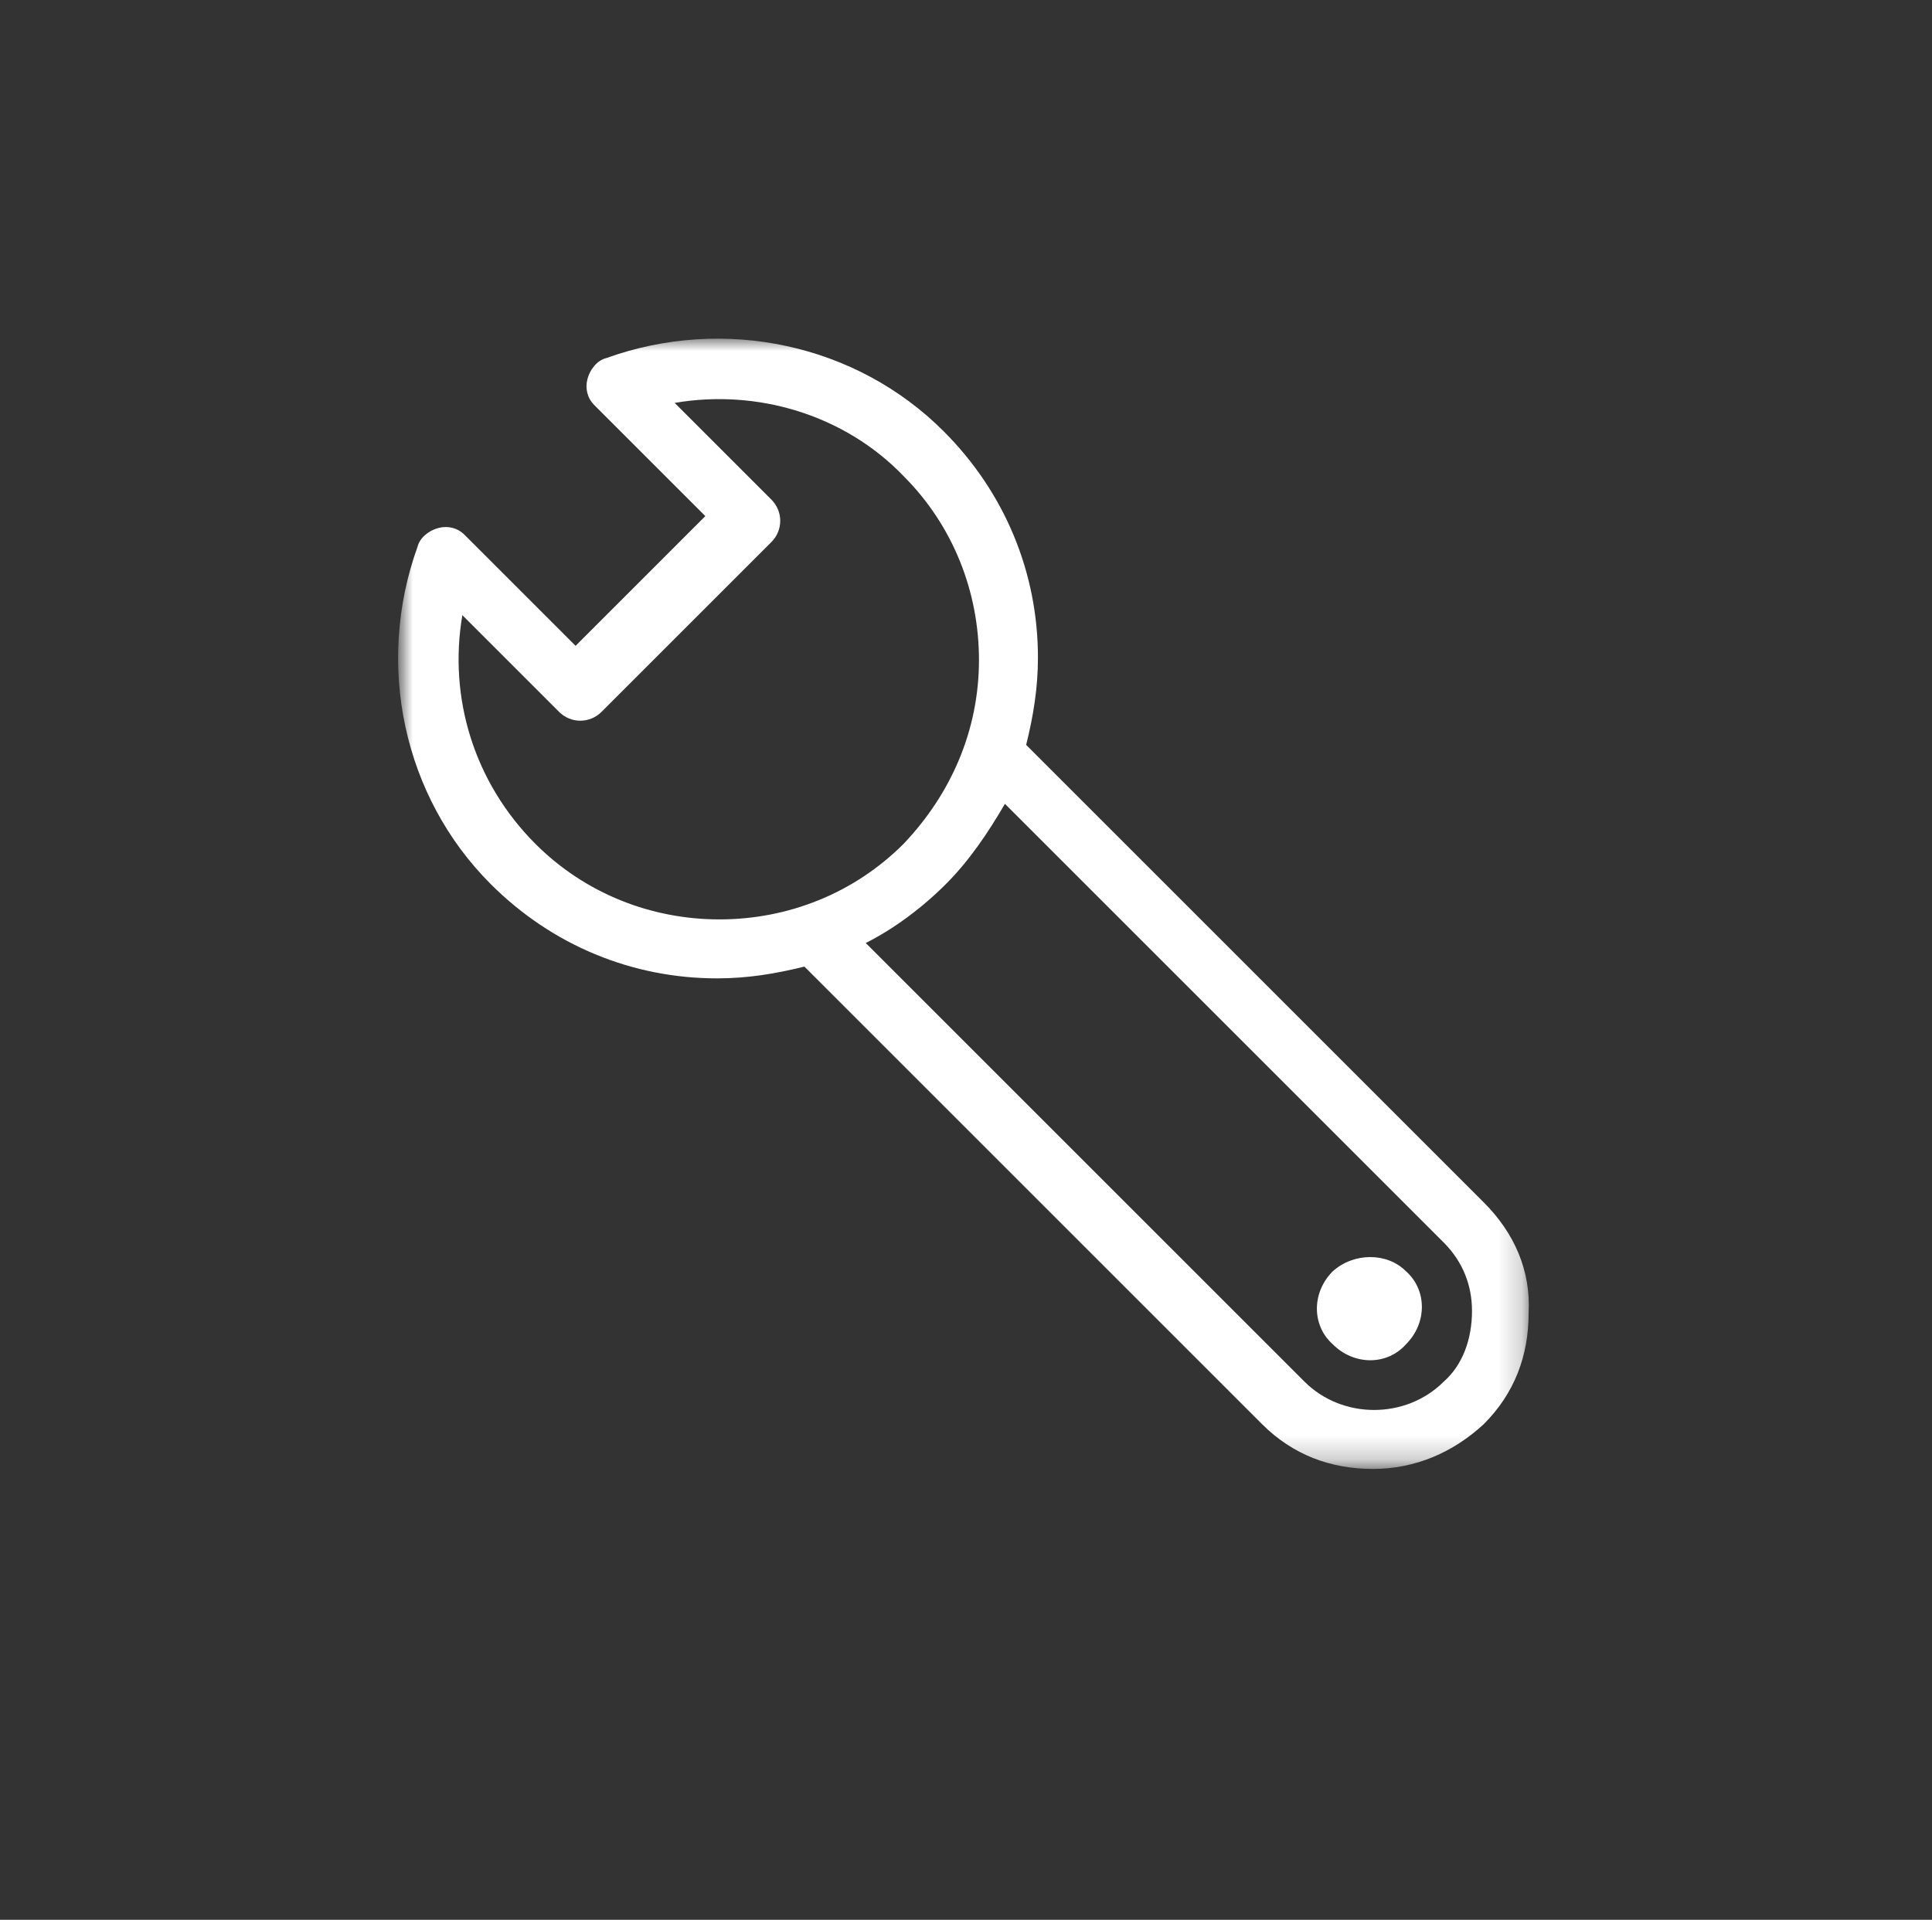 <?xml version="1.0" encoding="utf-8"?>
<!-- Generator: Adobe Illustrator 19.0.0, SVG Export Plug-In . SVG Version: 6.00 Build 0)  -->
<svg version="1.1" xmlns="http://www.w3.org/2000/svg" xmlns:xlink="http://www.w3.org/1999/xlink" x="0px" y="0px"
	 viewBox="-588 384.2 81.9 81.4" style="enable-background:new -588 384.2 81.9 81.4;" xml:space="preserve">
<style type="text/css">
	.st0{fill:#333333;}
	.st1{filter:url(#Adobe_OpacityMaskFilter);}
	.st2{fill:#FFFFFF;}
	.st3{mask:url(#mask-2_1_);fill:#FFFFFF;}
	.st4{display:none;}
	.st5{display:inline;}
</style>
<g id="bottenplatta">
	<rect x="-588" y="384.2" class="st0" width="81.9" height="81.9"/>
</g>
<g id="ikonlager">
	<g id="Master">
		<g id="_x31_6:10" transform="translate(-1379, -1208)">
			<g id="Group-4" transform="translate(100, 1200)">
				<g id="Group-6" transform="translate(1279, 8)">
					<g id="Group-3" transform="translate(0, 0.083)">
						<g id="Clip-2">
						</g>
						<defs>
							<filter id="Adobe_OpacityMaskFilter" filterUnits="userSpaceOnUse" x="-571" y="398.5" width="47.9" height="47.9">
								<feColorMatrix  type="matrix" values="1 0 0 0 0  0 1 0 0 0  0 0 1 0 0  0 0 0 1 0"/>
							</filter>
						</defs>
						<mask maskUnits="userSpaceOnUse" x="-571" y="398.5" width="47.9" height="47.9" id="mask-2_1_">
							<g class="st1">
								<polygon id="path-1_1_" class="st2" points="-571,398.5 -523.1,398.5 -523.1,446.4 -571,446.4 								"/>
							</g>
						</mask>
						<path id="Fill-1" class="st3" d="M-526.8,442.7c-1.6,1.6-4.3,1.6-5.9,0l-18.6-18.6c1.2-0.6,2.4-1.5,3.4-2.5
							c1-1,1.8-2.2,2.5-3.4l18.6,18.6c0.8,0.8,1.2,1.8,1.2,2.9C-525.6,440.9-526,442-526.8,442.7 M-565.3,419.9
							c-2.6-2.6-3.7-6.2-3.1-9.7l4.1,4.1c0.5,0.5,1.3,0.5,1.8,0l7.2-7.2c0.5-0.5,0.5-1.3,0-1.8l-4.1-4.1c3.5-0.6,7.2,0.5,9.7,3.1
							c2.1,2.1,3.2,4.9,3.2,7.8c0,3-1.2,5.7-3.2,7.8c-2.1,2.1-4.9,3.2-7.8,3.2C-560.4,423.1-563.2,422-565.3,419.9 M-525.1,435.1
							l-19.4-19.4c0.3-1.2,0.5-2.4,0.5-3.7c0-3.6-1.4-7-4-9.6c-3.7-3.7-9.3-4.9-14.3-3.1c-0.4,0.1-0.7,0.5-0.8,0.9
							c-0.1,0.4,0,0.8,0.3,1.1l4.7,4.7l-5.5,5.5l-4.7-4.7c-0.3-0.3-0.7-0.4-1.1-0.3c-0.4,0.1-0.8,0.4-0.9,0.8
							c-1.8,5-0.6,10.6,3.1,14.3c2.6,2.6,6,4,9.6,4c1.3,0,2.5-0.2,3.7-0.5l19.4,19.4c1.3,1.3,2.9,1.9,4.7,1.9c1.8,0,3.4-0.7,4.7-1.9
							c1.3-1.3,1.9-2.9,1.9-4.7C-523.1,438-523.8,436.4-525.1,435.1"/>
					</g>
					<path id="Fill-4" class="st2" d="M-531.5,438.1c-0.9,0.9-0.9,2.3,0,3.1c0.9,0.9,2.3,0.9,3.1,0c0.9-0.9,0.9-2.3,0-3.1
						C-529.2,437.3-530.6,437.3-531.5,438.1"/>
				</g>
			</g>
		</g>
	</g>
</g>
<g id="mask" class="st4">
	<path class="st5" d="M-588.2,383.9v82h82v-82H-588.2z M-547.4,465.2c-22.3,0-40.4-18.1-40.4-40.4c0-22.3,18.1-40.4,40.4-40.4
		c22.3,0,40.4,18.1,40.4,40.4C-507.1,447.1-525.1,465.2-547.4,465.2z"/>
</g>
</svg>
